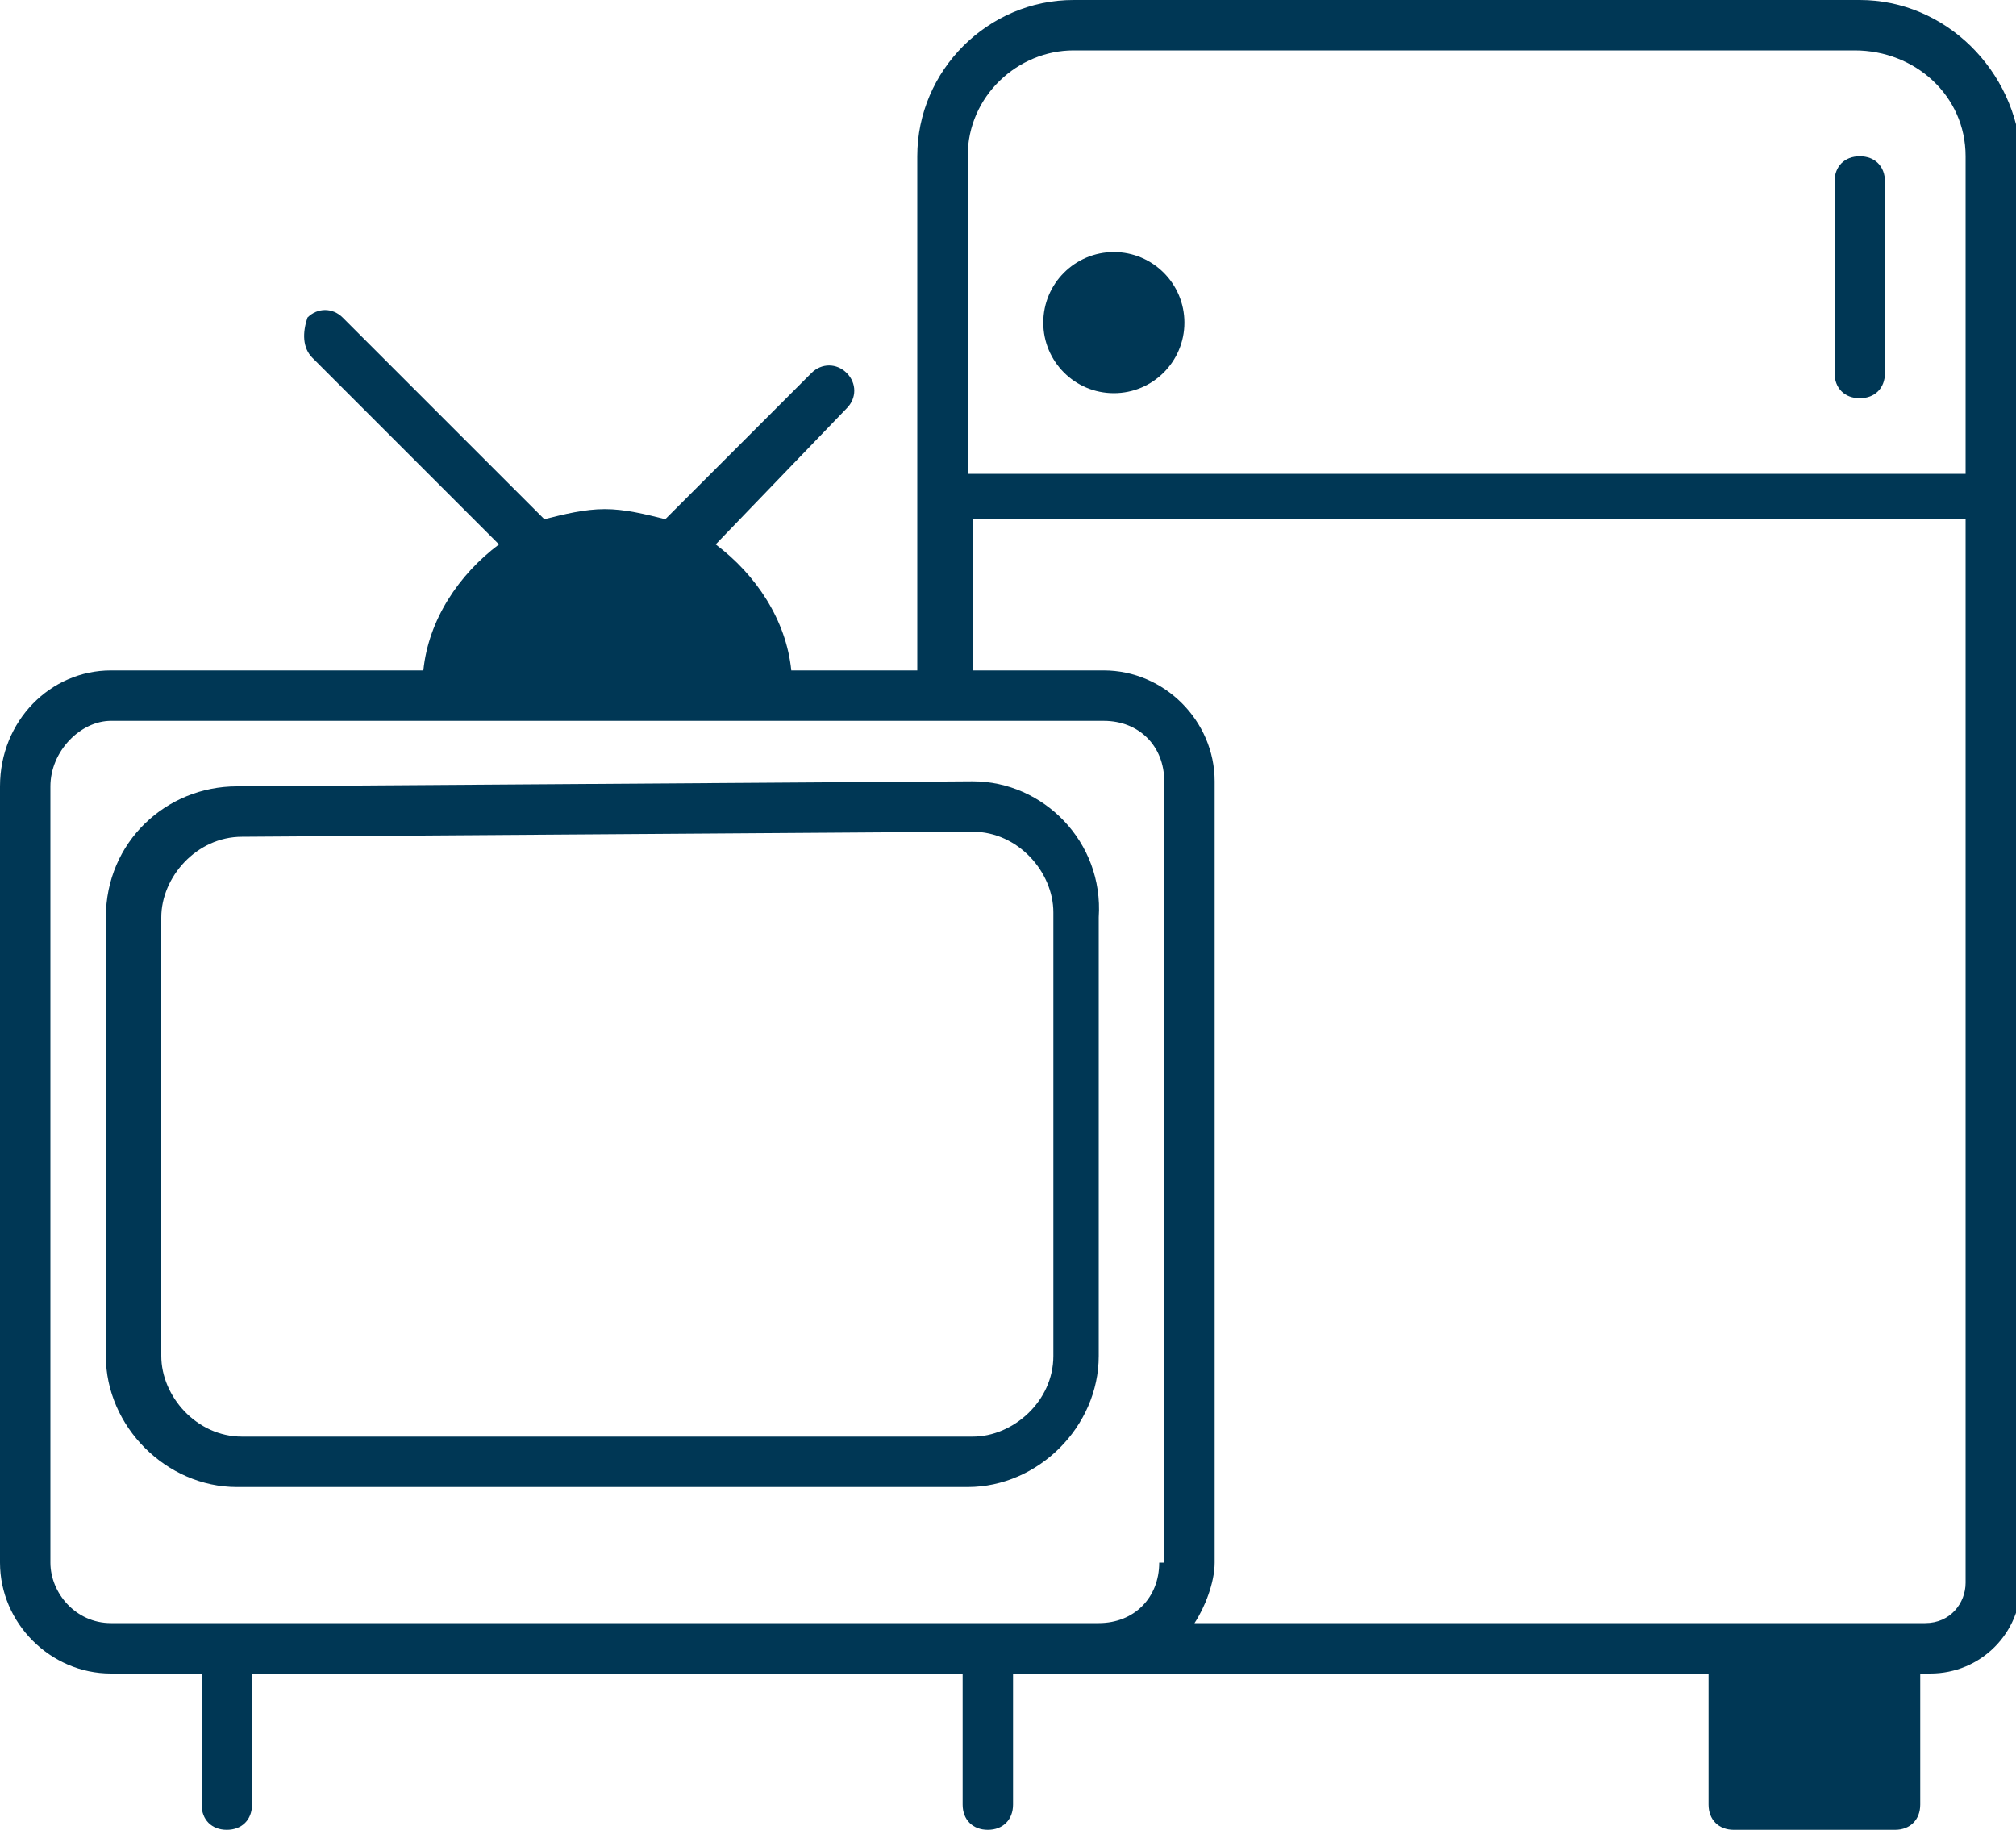 <?xml version="1.0" encoding="utf-8"?>
<!-- Generator: Adobe Illustrator 19.2.1, SVG Export Plug-In . SVG Version: 6.00 Build 0)  -->
<svg version="1.1" id="HOUSEHOLD_GOODS" xmlns="http://www.w3.org/2000/svg" xmlns:xlink="http://www.w3.org/1999/xlink" x="0px"
	 y="0px" viewBox="0 0 40 36.3" enable-background="new 0 0 40 36.3" xml:space="preserve">
<g>
	<g>
		<g>
			<path fill="#003755" d="M36.9,0L21.3,0c-1.7,0-3.1,1.4-3.1,3.1v10.2h-2.5c-0.1-1-0.7-1.9-1.5-2.5l2.6-2.7c0.2-0.2,0.2-0.5,0-0.7
				c-0.2-0.2-0.5-0.2-0.7,0l-2.9,2.9c-0.4-0.1-0.8-0.2-1.2-0.2c-0.4,0-0.8,0.1-1.2,0.2l-4-4c-0.2-0.2-0.5-0.2-0.7,0
				C6,6.6,6,6.9,6.2,7.1l3.7,3.7c-0.8,0.6-1.4,1.5-1.5,2.5H2.2c-1.2,0-2.2,1-2.2,2.3V31c0,1.2,1,2.2,2.2,2.2H4v2.6
				c0,0.3,0.2,0.5,0.5,0.5S5,36.1,5,35.8v-2.6h14.1v2.6c0,0.3,0.2,0.5,0.5,0.5s0.5-0.2,0.5-0.5v-2.6h13.8v2.6c0,0.3,0.2,0.5,0.5,0.5
				h3.2c0.3,0,0.5-0.2,0.5-0.5v-2.6h0.2c1,0,1.8-0.8,1.8-1.8V3.1C40,1.4,38.6,0,36.9,0z M23,31c0,0.7-0.5,1.2-1.2,1.2H2.2
				C1.5,32.2,1,31.6,1,31V15.6c0-0.7,0.6-1.3,1.2-1.3h6.7h6.4h6.6c0.7,0,1.2,0.5,1.2,1.2V31z M39,31.4c0,0.4-0.3,0.8-0.8,0.8H23.7
				c0.2-0.3,0.4-0.8,0.4-1.2V15.5c0-1.2-1-2.2-2.2-2.2h-2.6v-3H39V31.4z M39,9.4H19.2V3.1c0-1.2,1-2.1,2.1-2.1l15.5,0
				C38,1,39,1.9,39,3.1V9.4z"/>
			<circle fill="#003755" cx="22.1" cy="6.4" r="1.4"/>
			<path fill="#003755" d="M36.9,3.1c-0.3,0-0.5,0.2-0.5,0.5v3.8c0,0.3,0.2,0.5,0.5,0.5s0.5-0.2,0.5-0.5V3.6
				C37.4,3.3,37.2,3.1,36.9,3.1z"/>
			<path fill="#003755" d="M19.3,15.5L4.7,15.6c-1.4,0-2.6,1.1-2.6,2.6v8.7c0,1.4,1.2,2.6,2.6,2.6l14.5,0c1.4,0,2.6-1.2,2.6-2.6
				v-8.7C21.9,16.7,20.7,15.5,19.3,15.5z M20.9,26.9c0,0.9-0.8,1.6-1.6,1.6l-14.5,0c-0.9,0-1.6-0.8-1.6-1.6v-8.7
				c0-0.8,0.7-1.6,1.6-1.6l14.5-0.1c0.9,0,1.6,0.8,1.6,1.6V26.9z"/>
		</g>
	</g>
</g>
</svg>
